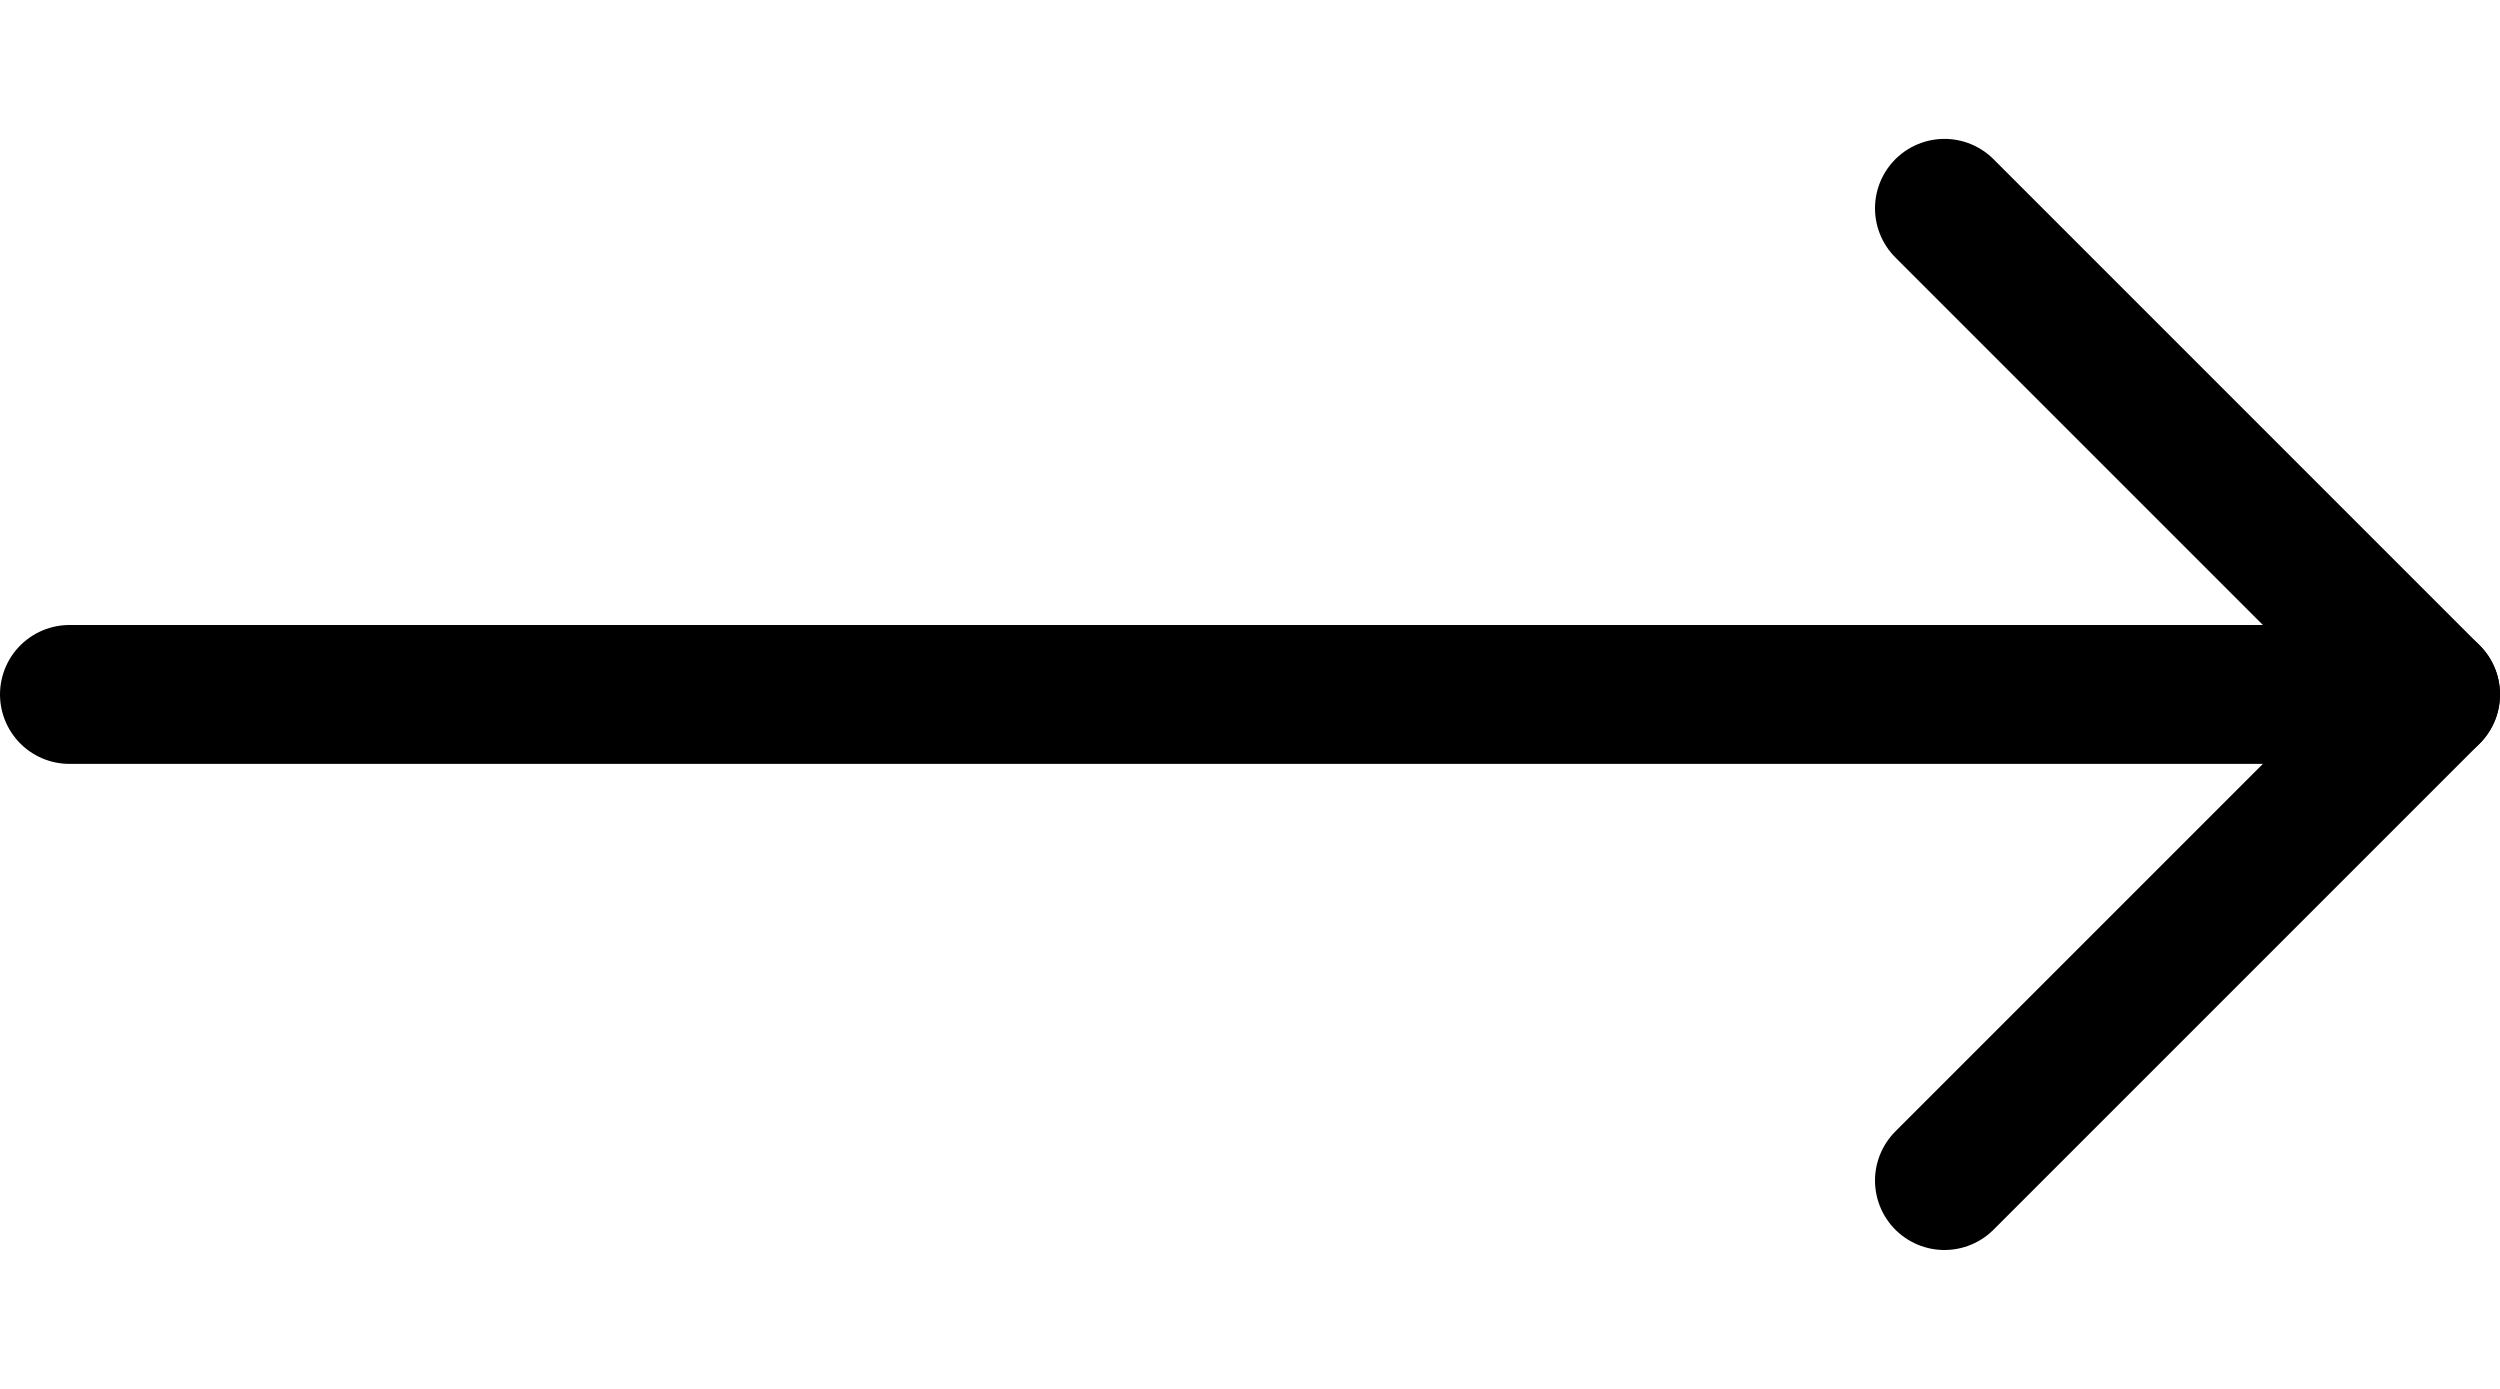 <svg width="36" height="20" viewBox="0 0 36 20" fill="none" xmlns="http://www.w3.org/2000/svg">
<path d="M1 10L35 10" stroke="black" stroke-width="2" stroke-miterlimit="10" stroke-linecap="round" stroke-linejoin="round"/>
<path d="M28 3L35 10L28 17" stroke="black" stroke-width="2" stroke-miterlimit="10" stroke-linecap="round" stroke-linejoin="round"/>
</svg>
